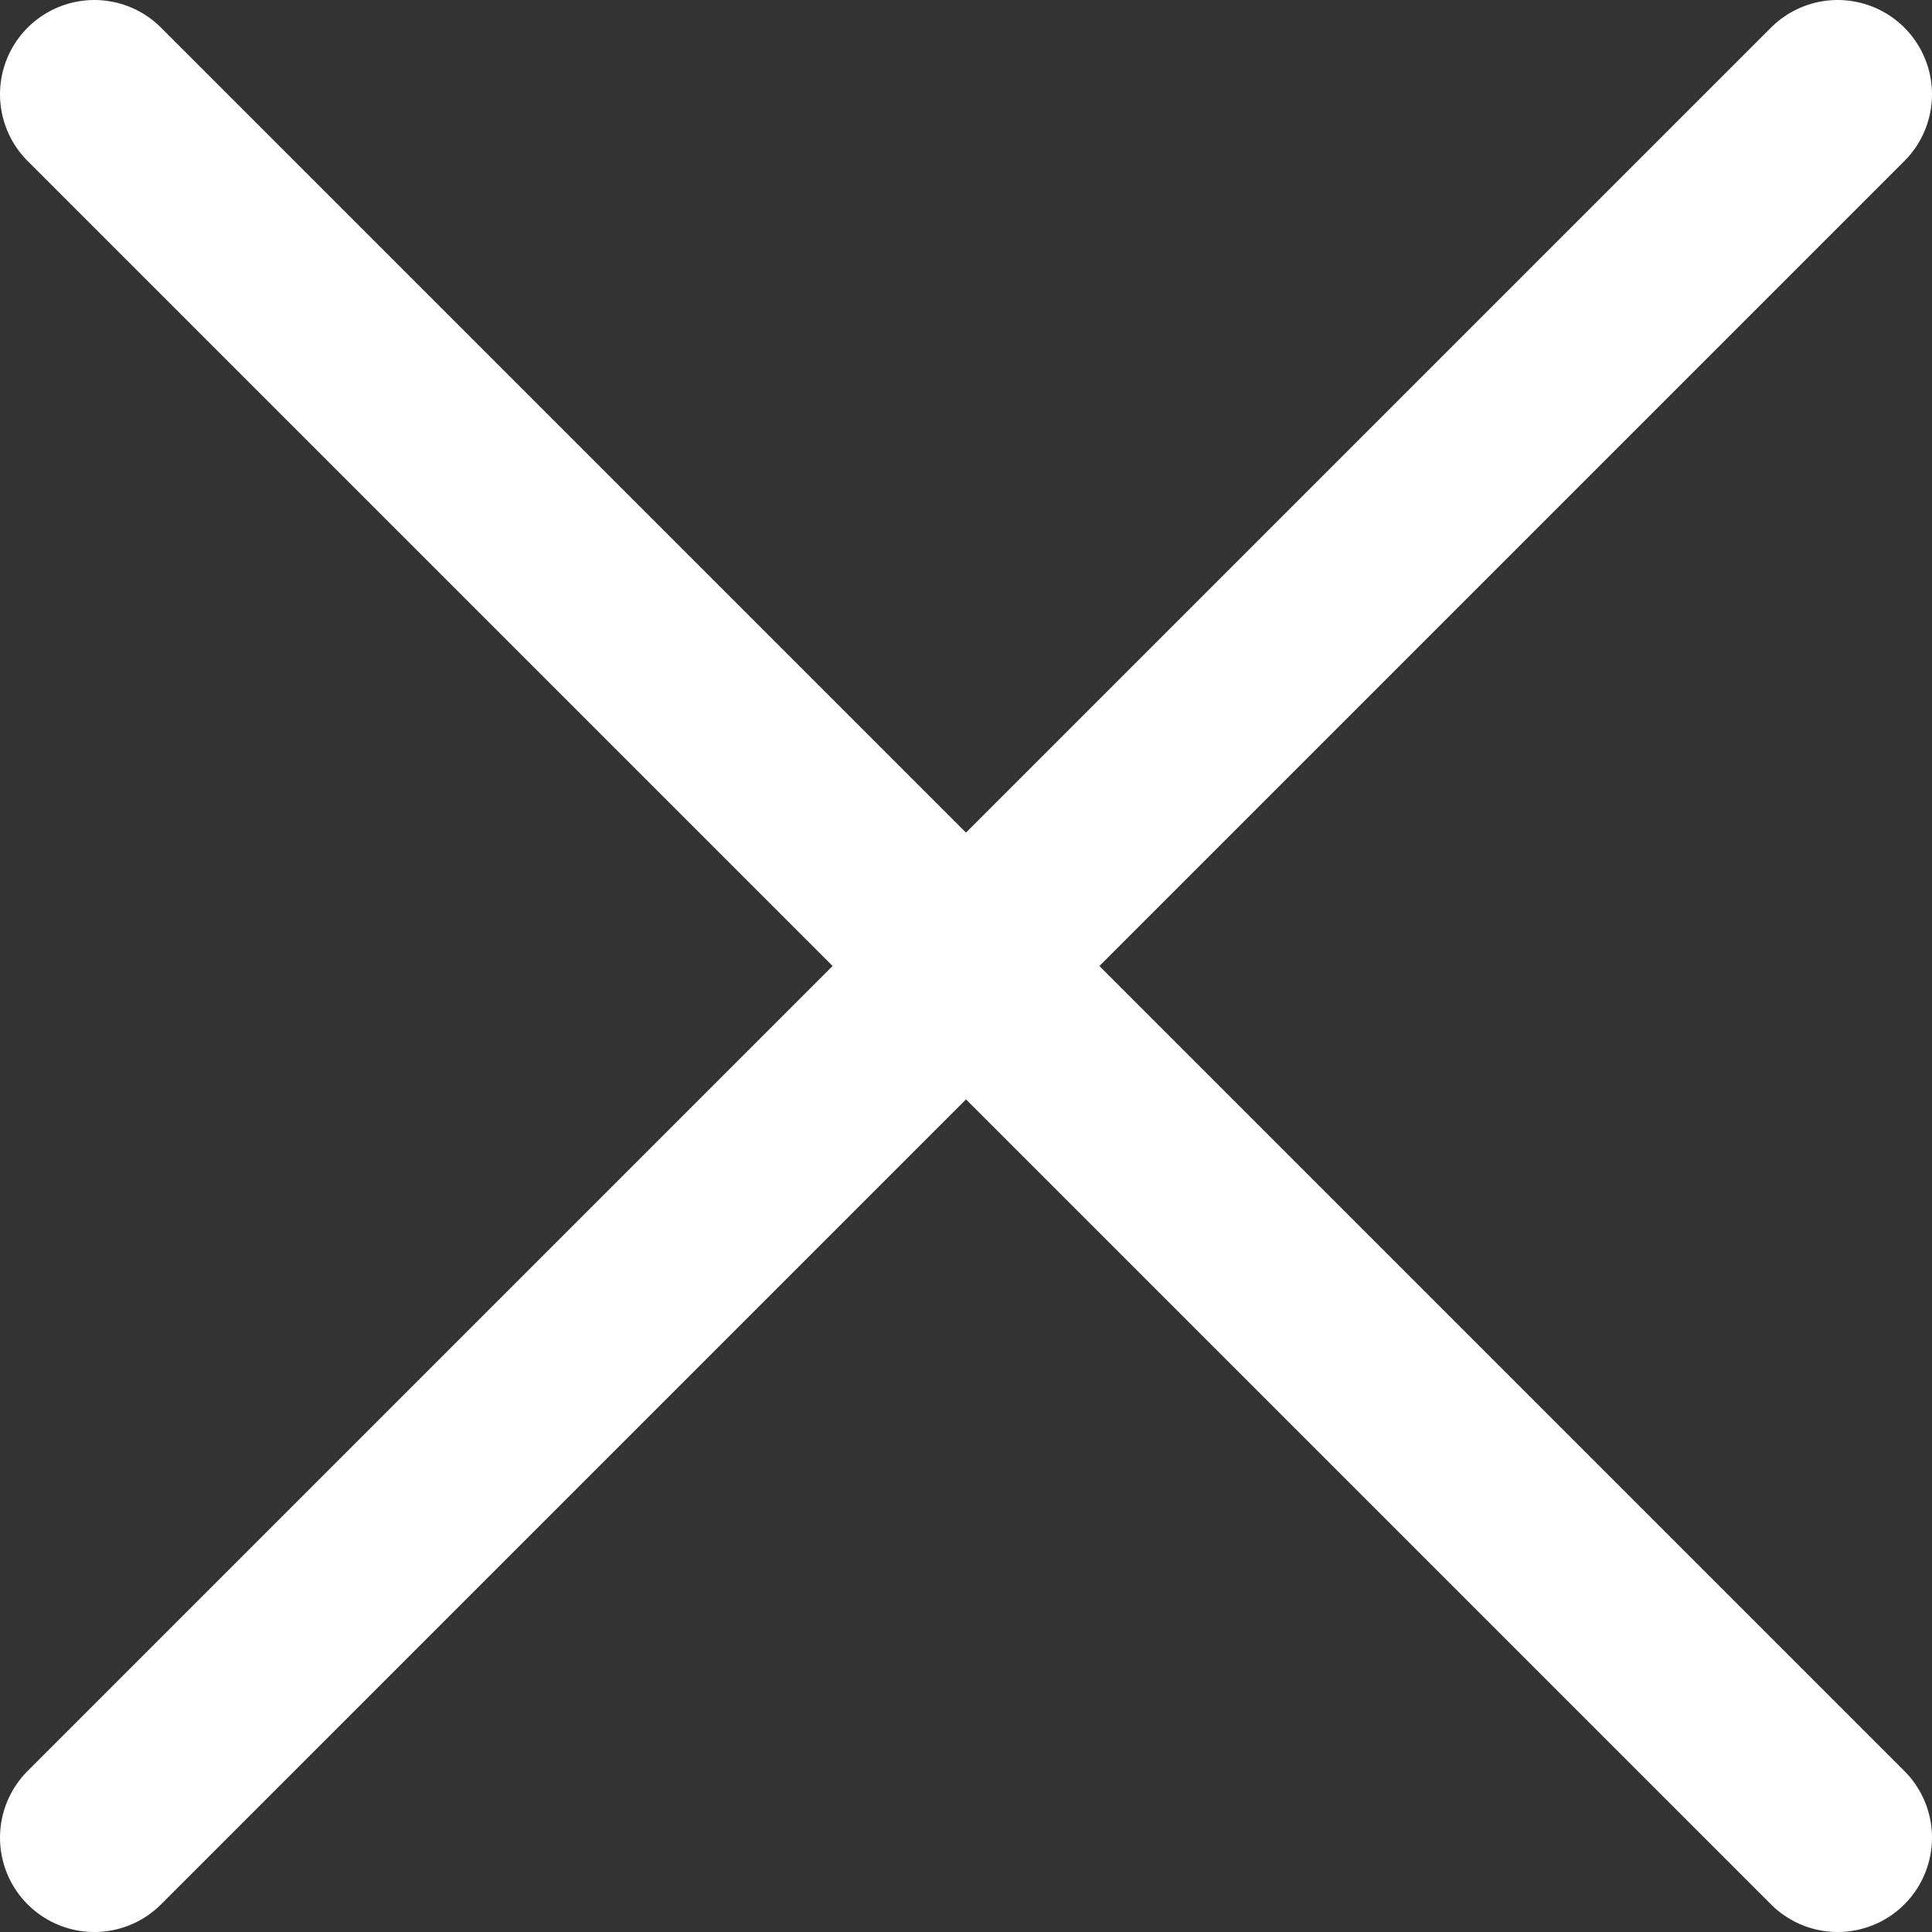 <?xml version="1.0" encoding="iso-8859-1"?>
<!-- Generator: Adobe Illustrator 22.1.0, SVG Export Plug-In . SVG Version: 6.00 Build 0)  -->
<svg version="1.1" id="Isolation_Mode" xmlns="http://www.w3.org/2000/svg" xmlns:xlink="http://www.w3.org/1999/xlink" x="0px"
	 y="0px" viewBox="0 0 10.241 10.241" style="enable-background:new 0 0 10.241 10.241;" xml:space="preserve">
<rect x="0" y="0" width="10.241" height="10.241" fill="#333333" stroke="none"/>
<line style="fill:none;stroke:#ffffff;stroke-linecap:round;stroke-linejoin:round;stroke-miterlimit:10;" x1="9.741" y1="0.5" x2="0.5" y2="9.741"/>
<line style="fill:none;stroke:#ffffff;stroke-linecap:round;stroke-linejoin:round;stroke-miterlimit:10;" x1="0.5" y1="0.5" x2="9.741" y2="9.741"/>
</svg>
